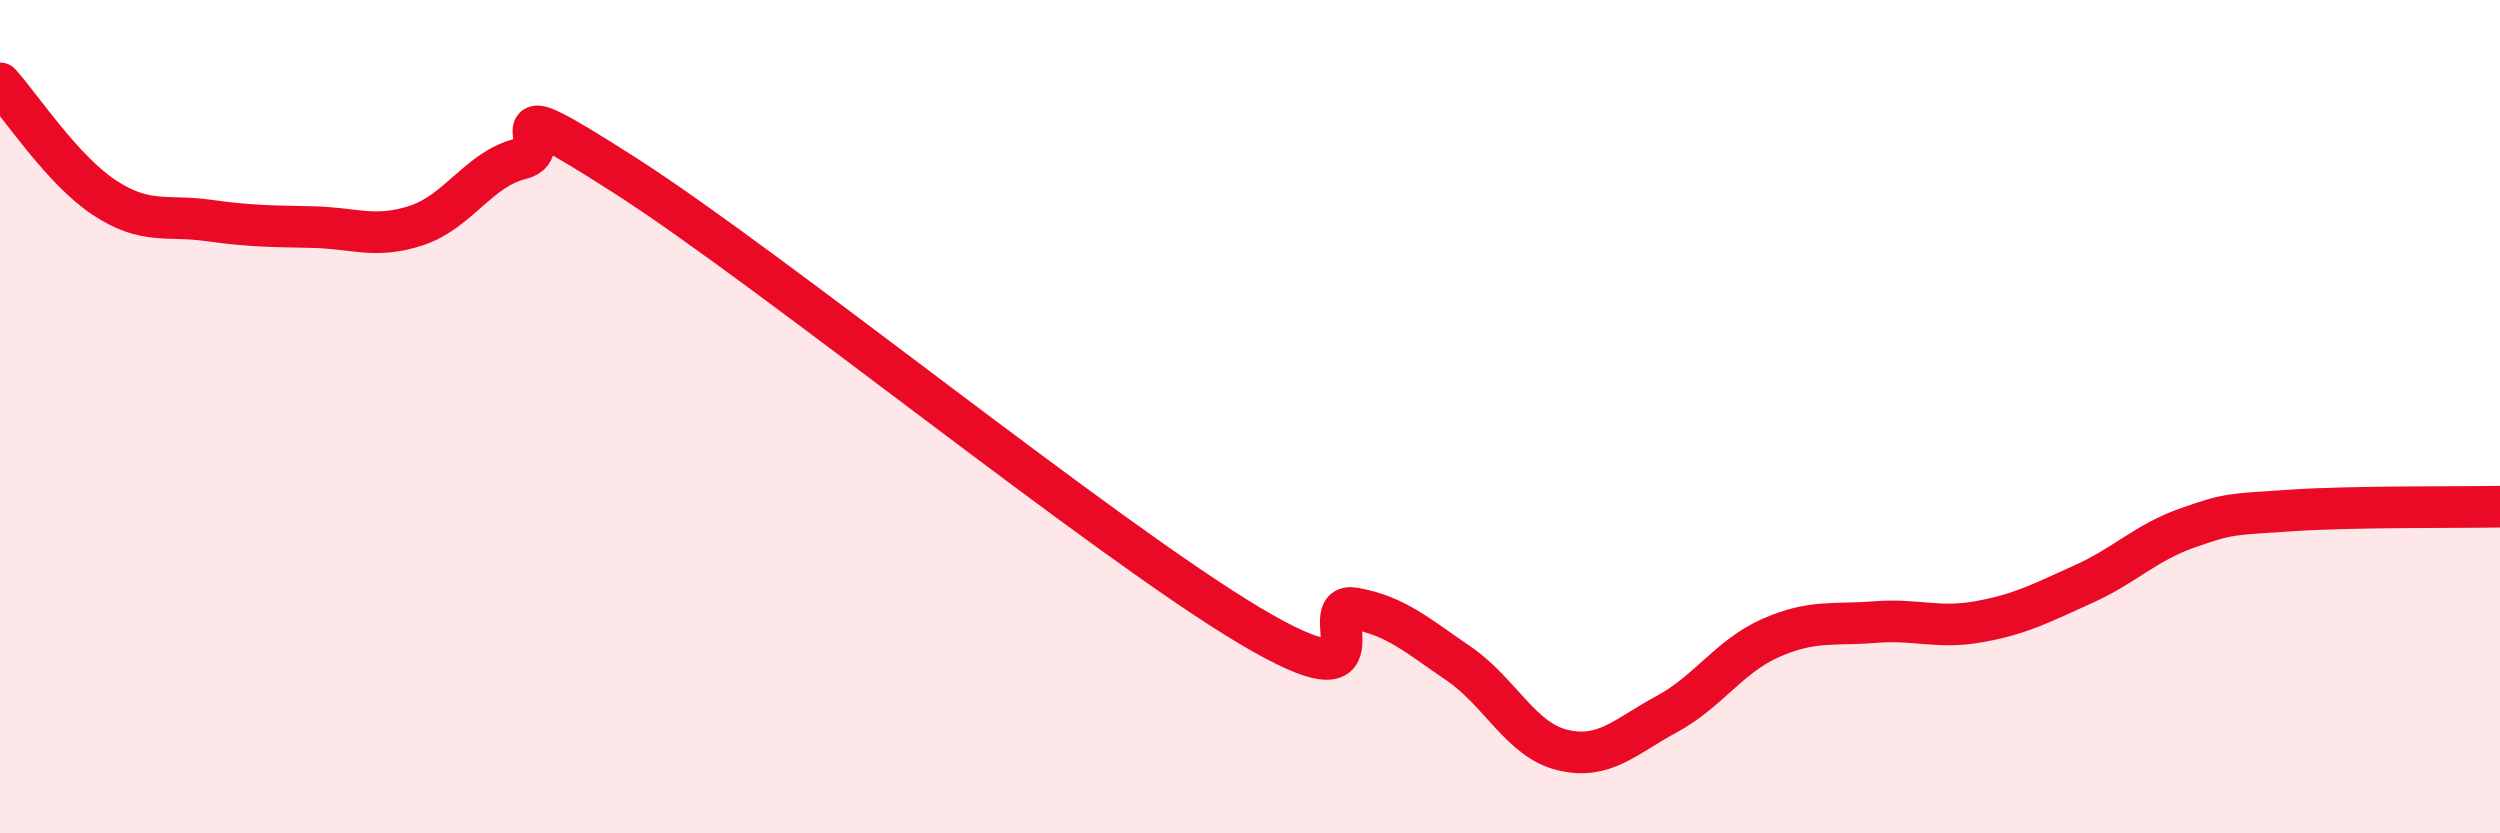 
    <svg width="60" height="20" viewBox="0 0 60 20" xmlns="http://www.w3.org/2000/svg">
      <path
        d="M 0,2 C 0.5,2.55 1.5,4.08 2.5,4.74 C 3.5,5.4 4,5.15 5,5.29 C 6,5.43 6.5,5.43 7.5,5.45 C 8.5,5.47 9,5.74 10,5.41 C 11,5.08 11.5,4.05 12.5,3.81 C 13.5,3.57 11.5,1.97 15,4.21 C 18.5,6.45 26.5,12.94 30,15.02 C 33.5,17.1 31.5,14.42 32.5,14.6 C 33.5,14.78 34,15.24 35,15.92 C 36,16.6 36.5,17.76 37.5,18 C 38.5,18.24 39,17.68 40,17.14 C 41,16.6 41.5,15.75 42.5,15.31 C 43.5,14.87 44,15.01 45,14.93 C 46,14.85 46.5,15.1 47.5,14.92 C 48.5,14.74 49,14.47 50,14.02 C 51,13.57 51.5,13.02 52.5,12.67 C 53.5,12.32 53.5,12.35 55,12.25 C 56.5,12.15 59,12.18 60,12.16L60 20L0 20Z"
        fill="#EB0A25"
        opacity="0.1"
        stroke-linecap="round"
        stroke-linejoin="round"
      />
      <path
        d="M 0,2 C 0.5,2.55 1.5,4.08 2.5,4.74 C 3.5,5.4 4,5.15 5,5.29 C 6,5.43 6.5,5.43 7.5,5.45 C 8.5,5.47 9,5.74 10,5.41 C 11,5.08 11.5,4.05 12.5,3.81 C 13.5,3.57 11.5,1.97 15,4.21 C 18.5,6.45 26.5,12.94 30,15.02 C 33.5,17.1 31.5,14.42 32.5,14.6 C 33.5,14.78 34,15.24 35,15.92 C 36,16.6 36.5,17.76 37.5,18 C 38.5,18.24 39,17.68 40,17.14 C 41,16.6 41.5,15.75 42.5,15.31 C 43.5,14.87 44,15.01 45,14.93 C 46,14.85 46.5,15.1 47.5,14.92 C 48.5,14.74 49,14.47 50,14.02 C 51,13.57 51.5,13.02 52.5,12.67 C 53.5,12.32 53.5,12.35 55,12.25 C 56.5,12.15 59,12.18 60,12.16"
        stroke="#EB0A25"
        stroke-width="1"
        fill="none"
        stroke-linecap="round"
        stroke-linejoin="round"
      />
    </svg>
  